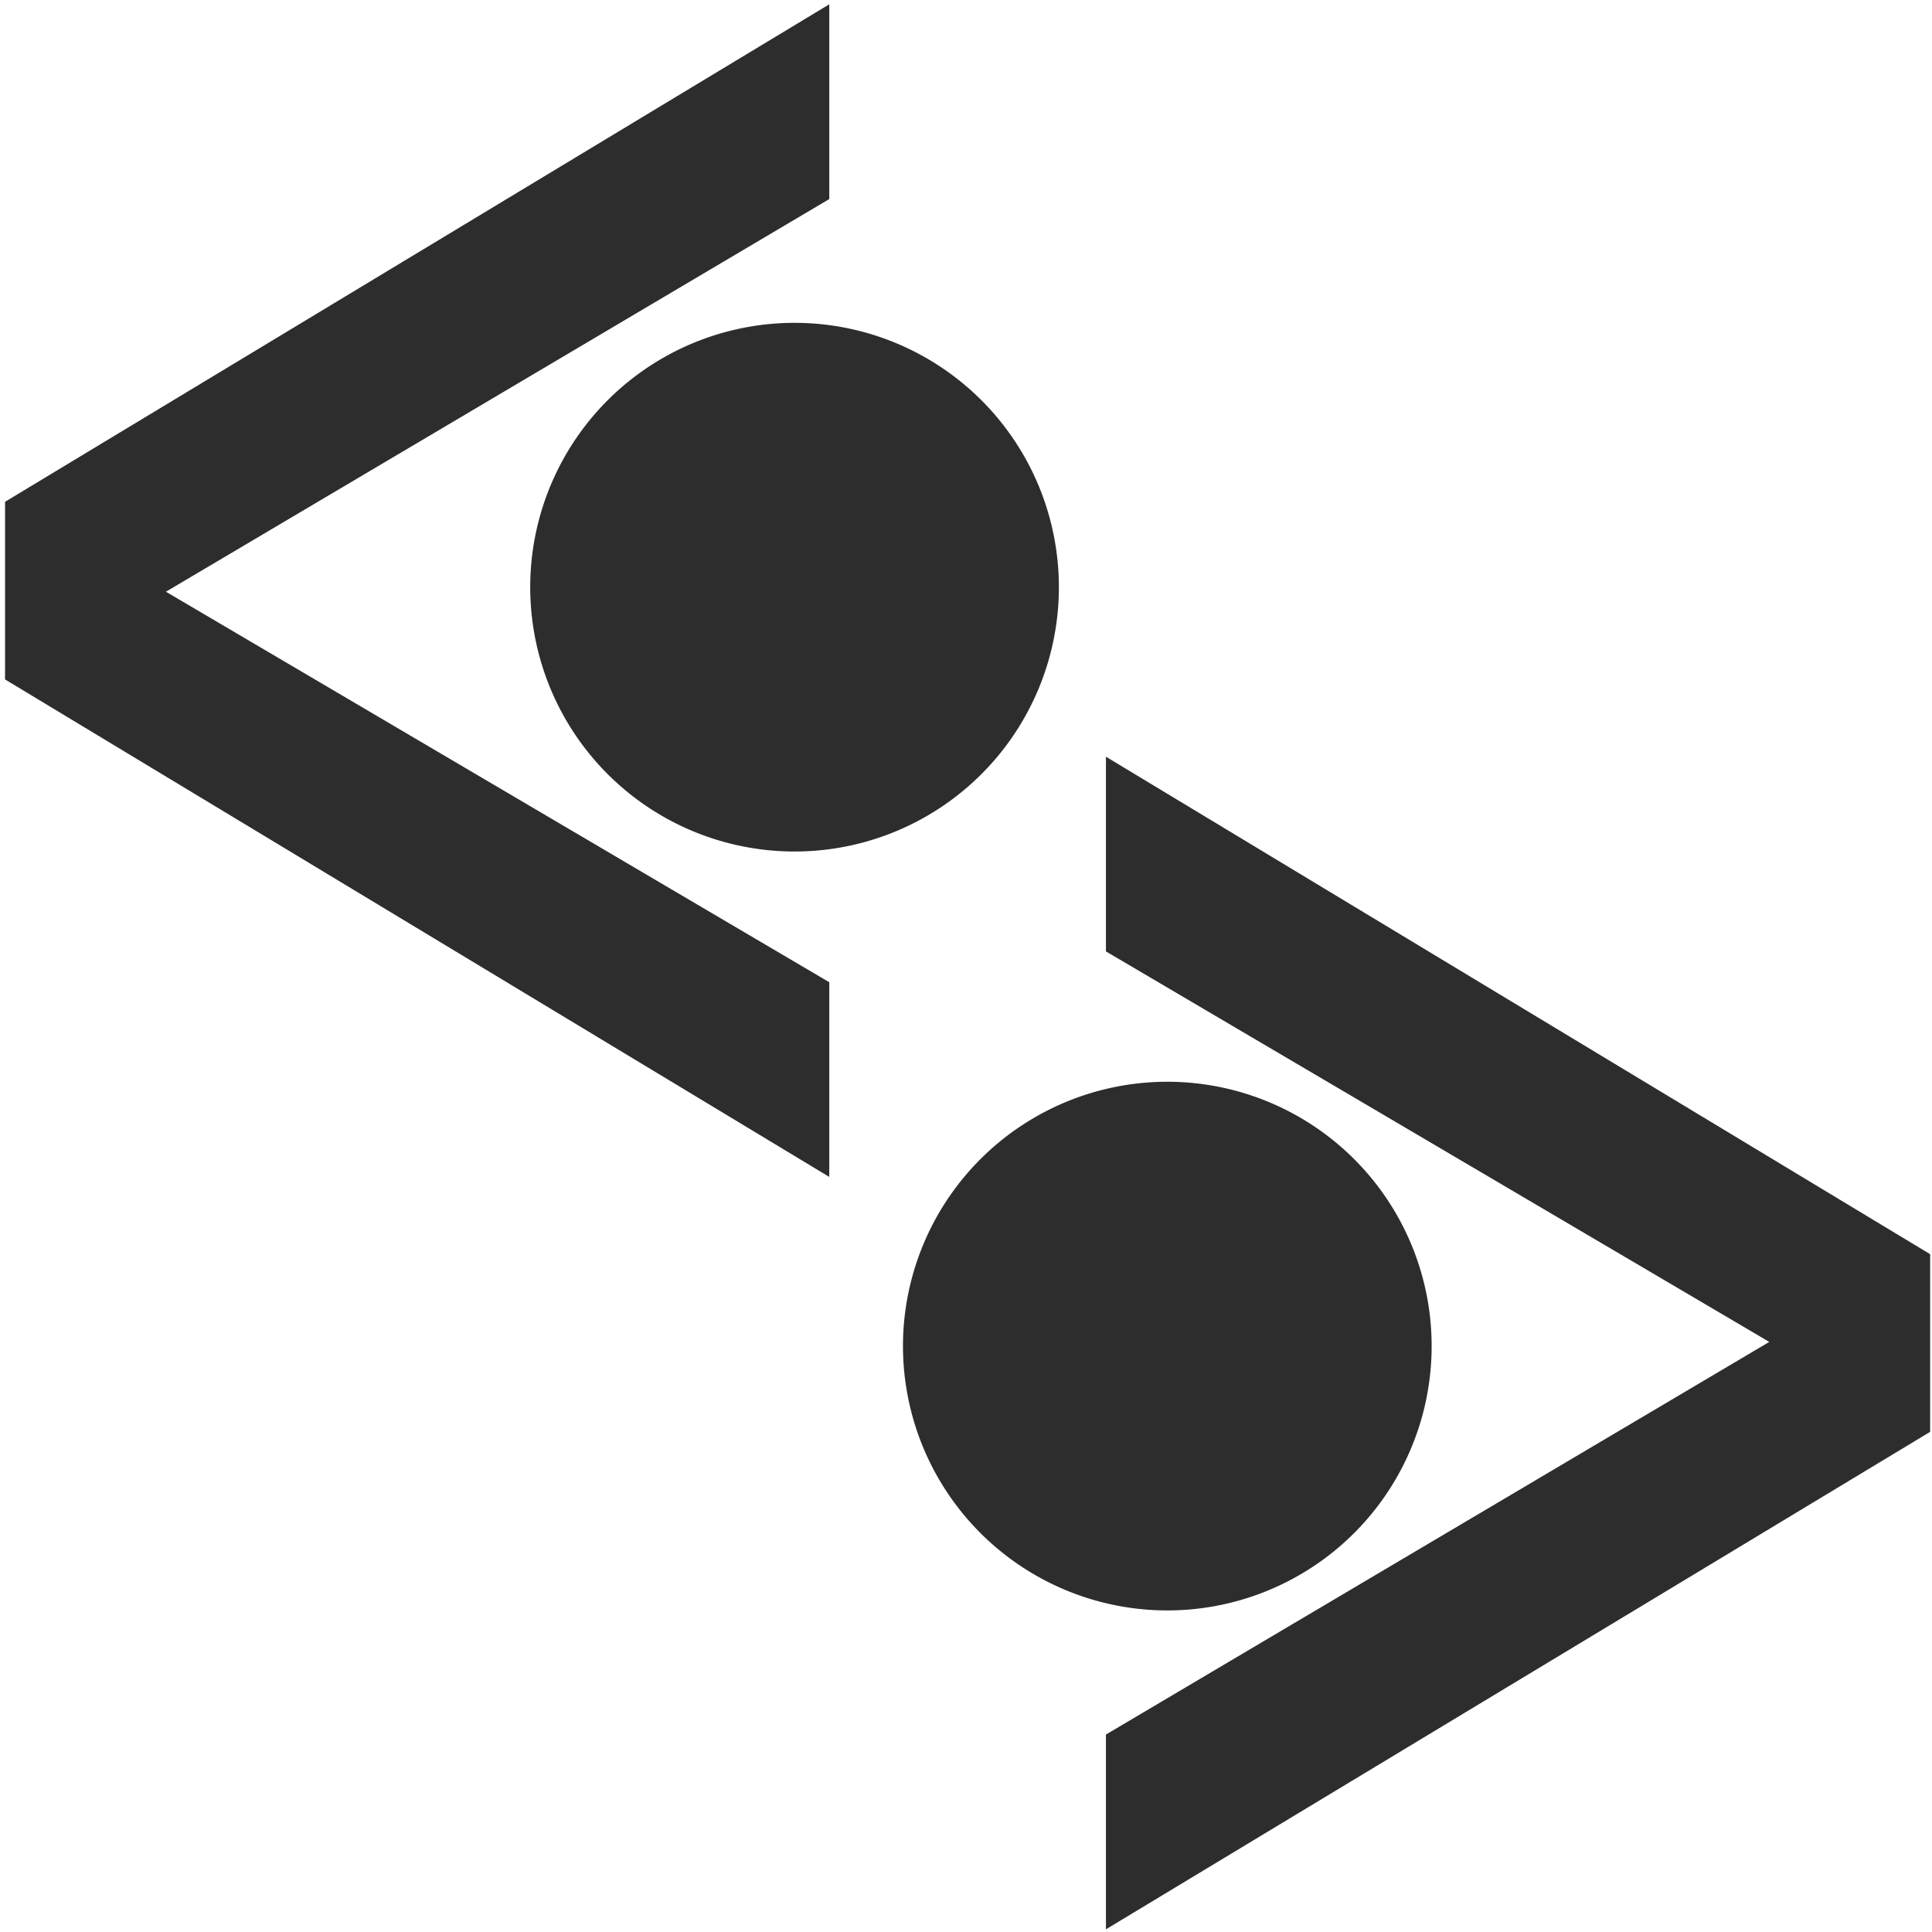 <?xml version="1.0" encoding="UTF-8" standalone="no"?>
<!-- Created with Inkscape (http://www.inkscape.org/) -->

<svg
   xmlns:dc="http://purl.org/dc/elements/1.1/"
   xmlns:cc="http://creativecommons.org/ns#"
   xmlns:rdf="http://www.w3.org/1999/02/22-rdf-syntax-ns#"
   xmlns:svg="http://www.w3.org/2000/svg"
   xmlns="http://www.w3.org/2000/svg"
   xmlns:sodipodi="http://sodipodi.sourceforge.net/DTD/sodipodi-0.dtd"
   xmlns:inkscape="http://www.inkscape.org/namespaces/inkscape"
   width="32"
   height="32"
   id="svg3765"
   version="1.1"
   inkscape:version="0.48.3.1 r9886"
   sodipodi:docname="rdf_xml4.svg"
   inkscape:export-filename="/home/k00ni/Documents/semicon/owl.png"
   inkscape:export-xdpi="90"
   inkscape:export-ydpi="90">
  <defs
     id="defs3767" />
  <sodipodi:namedview
     id="base"
     pagecolor="#ffffff"
     bordercolor="#666666"
     borderopacity="1.0"
     inkscape:pageopacity="0.0"
     inkscape:pageshadow="2"
     inkscape:zoom="14"
     inkscape:cx="-15.652528"
     inkscape:cy="13.724697"
     inkscape:current-layer="layer1-9-3"
     showgrid="true"
     inkscape:grid-bbox="true"
     inkscape:document-units="px"
     inkscape:window-width="1920"
     inkscape:window-height="1056"
     inkscape:window-x="0"
     inkscape:window-y="24"
     inkscape:window-maximized="1"
     showguides="true"
     inkscape:guide-bbox="true" />
  <g
     id="layer1"
     inkscape:label="Layer 1"
     inkscape:groupmode="layer"
     transform="translate(0,-16)">
    <g
       inkscape:label="Layer 1"
       id="layer1-4"
       transform="translate(0.202,-1.9622142e-8)">
      <g
         transform="translate(-0.371,-0.091)"
         id="layer1-9"
         inkscape:label="Layer 1">
        <g
           inkscape:label="Layer 1"
           id="layer1-9-3"
           transform="translate(-44.952,-4.142)">
          <path
             sodipodi:type="arc"
             style="fill:#2d2d2d;fill-opacity:1;stroke:none"
             id="path3967-0-9-7-2-9"
             sodipodi:cx="3.6996837"
             sodipodi:cy="6.8202386"
             sodipodi:rx="2.5127544"
             sodipodi:ry="2.5127544"
             d="m 6.212,6.82 a 2.513,2.513 0 1 1 -5.026,0 2.513,2.513 0 1 1 5.026,0 z"
             transform="matrix(-1.716,0.301,0.301,1.716,68.75,29.712)" />
          <g
             style="font-size:40px;font-style:normal;font-weight:normal;line-height:125%;letter-spacing:0px;word-spacing:0px;fill:#2d2d2d;fill-opacity:1;stroke:none;font-family:Sans"
             id="text4278"
             transform="matrix(3.39,0,0,1.228,-108.125,-24.358)">
            <path
               d="m 49.257,38.997 -3.241,5.296 3.241,5.267 0,2.626 -4.027,-6.71 0,-2.396 4.027,-6.71 0,2.626"
               style="font-size:12px;fill:#2d2d2d;fill-opacity:1;-inkscape-font-specification:Sans"
               id="path4283"
               inkscape:connector-curvature="0" />
          </g>
          <path
             sodipodi:type="arc"
             style="fill:#2d2d2d;fill-opacity:1;stroke:none"
             id="path3967-0-9-7-2-9-1"
             sodipodi:cx="3.6996837"
             sodipodi:cy="6.8202386"
             sodipodi:rx="2.5127544"
             sodipodi:ry="2.5127544"
             d="m 6.212,6.82 a 2.513,2.513 0 1 1 -5.026,0 2.513,2.513 0 1 1 5.026,0 z"
             transform="matrix(-1.716,0.301,0.301,1.716,62.576,17.142)" />
          <g
             style="font-size:40px;font-style:normal;font-weight:normal;line-height:125%;letter-spacing:0px;word-spacing:0px;fill:#2d2d2d;fill-opacity:1;stroke:none;font-family:Sans"
             id="text4278-7"
             transform="matrix(-3.39,0,0,-1.228,230.42,96.851)">
            <path
               d="m 49.257,38.997 -3.241,5.296 3.241,5.267 0,2.626 -4.027,-6.71 0,-2.396 4.027,-6.71 0,2.626"
               style="font-size:12px;fill:#2d2d2d;fill-opacity:1;-inkscape-font-specification:Sans"
               id="path4283-2"
               inkscape:connector-curvature="0" />
          </g>
        </g>
      </g>
    </g>
  </g>
</svg>
